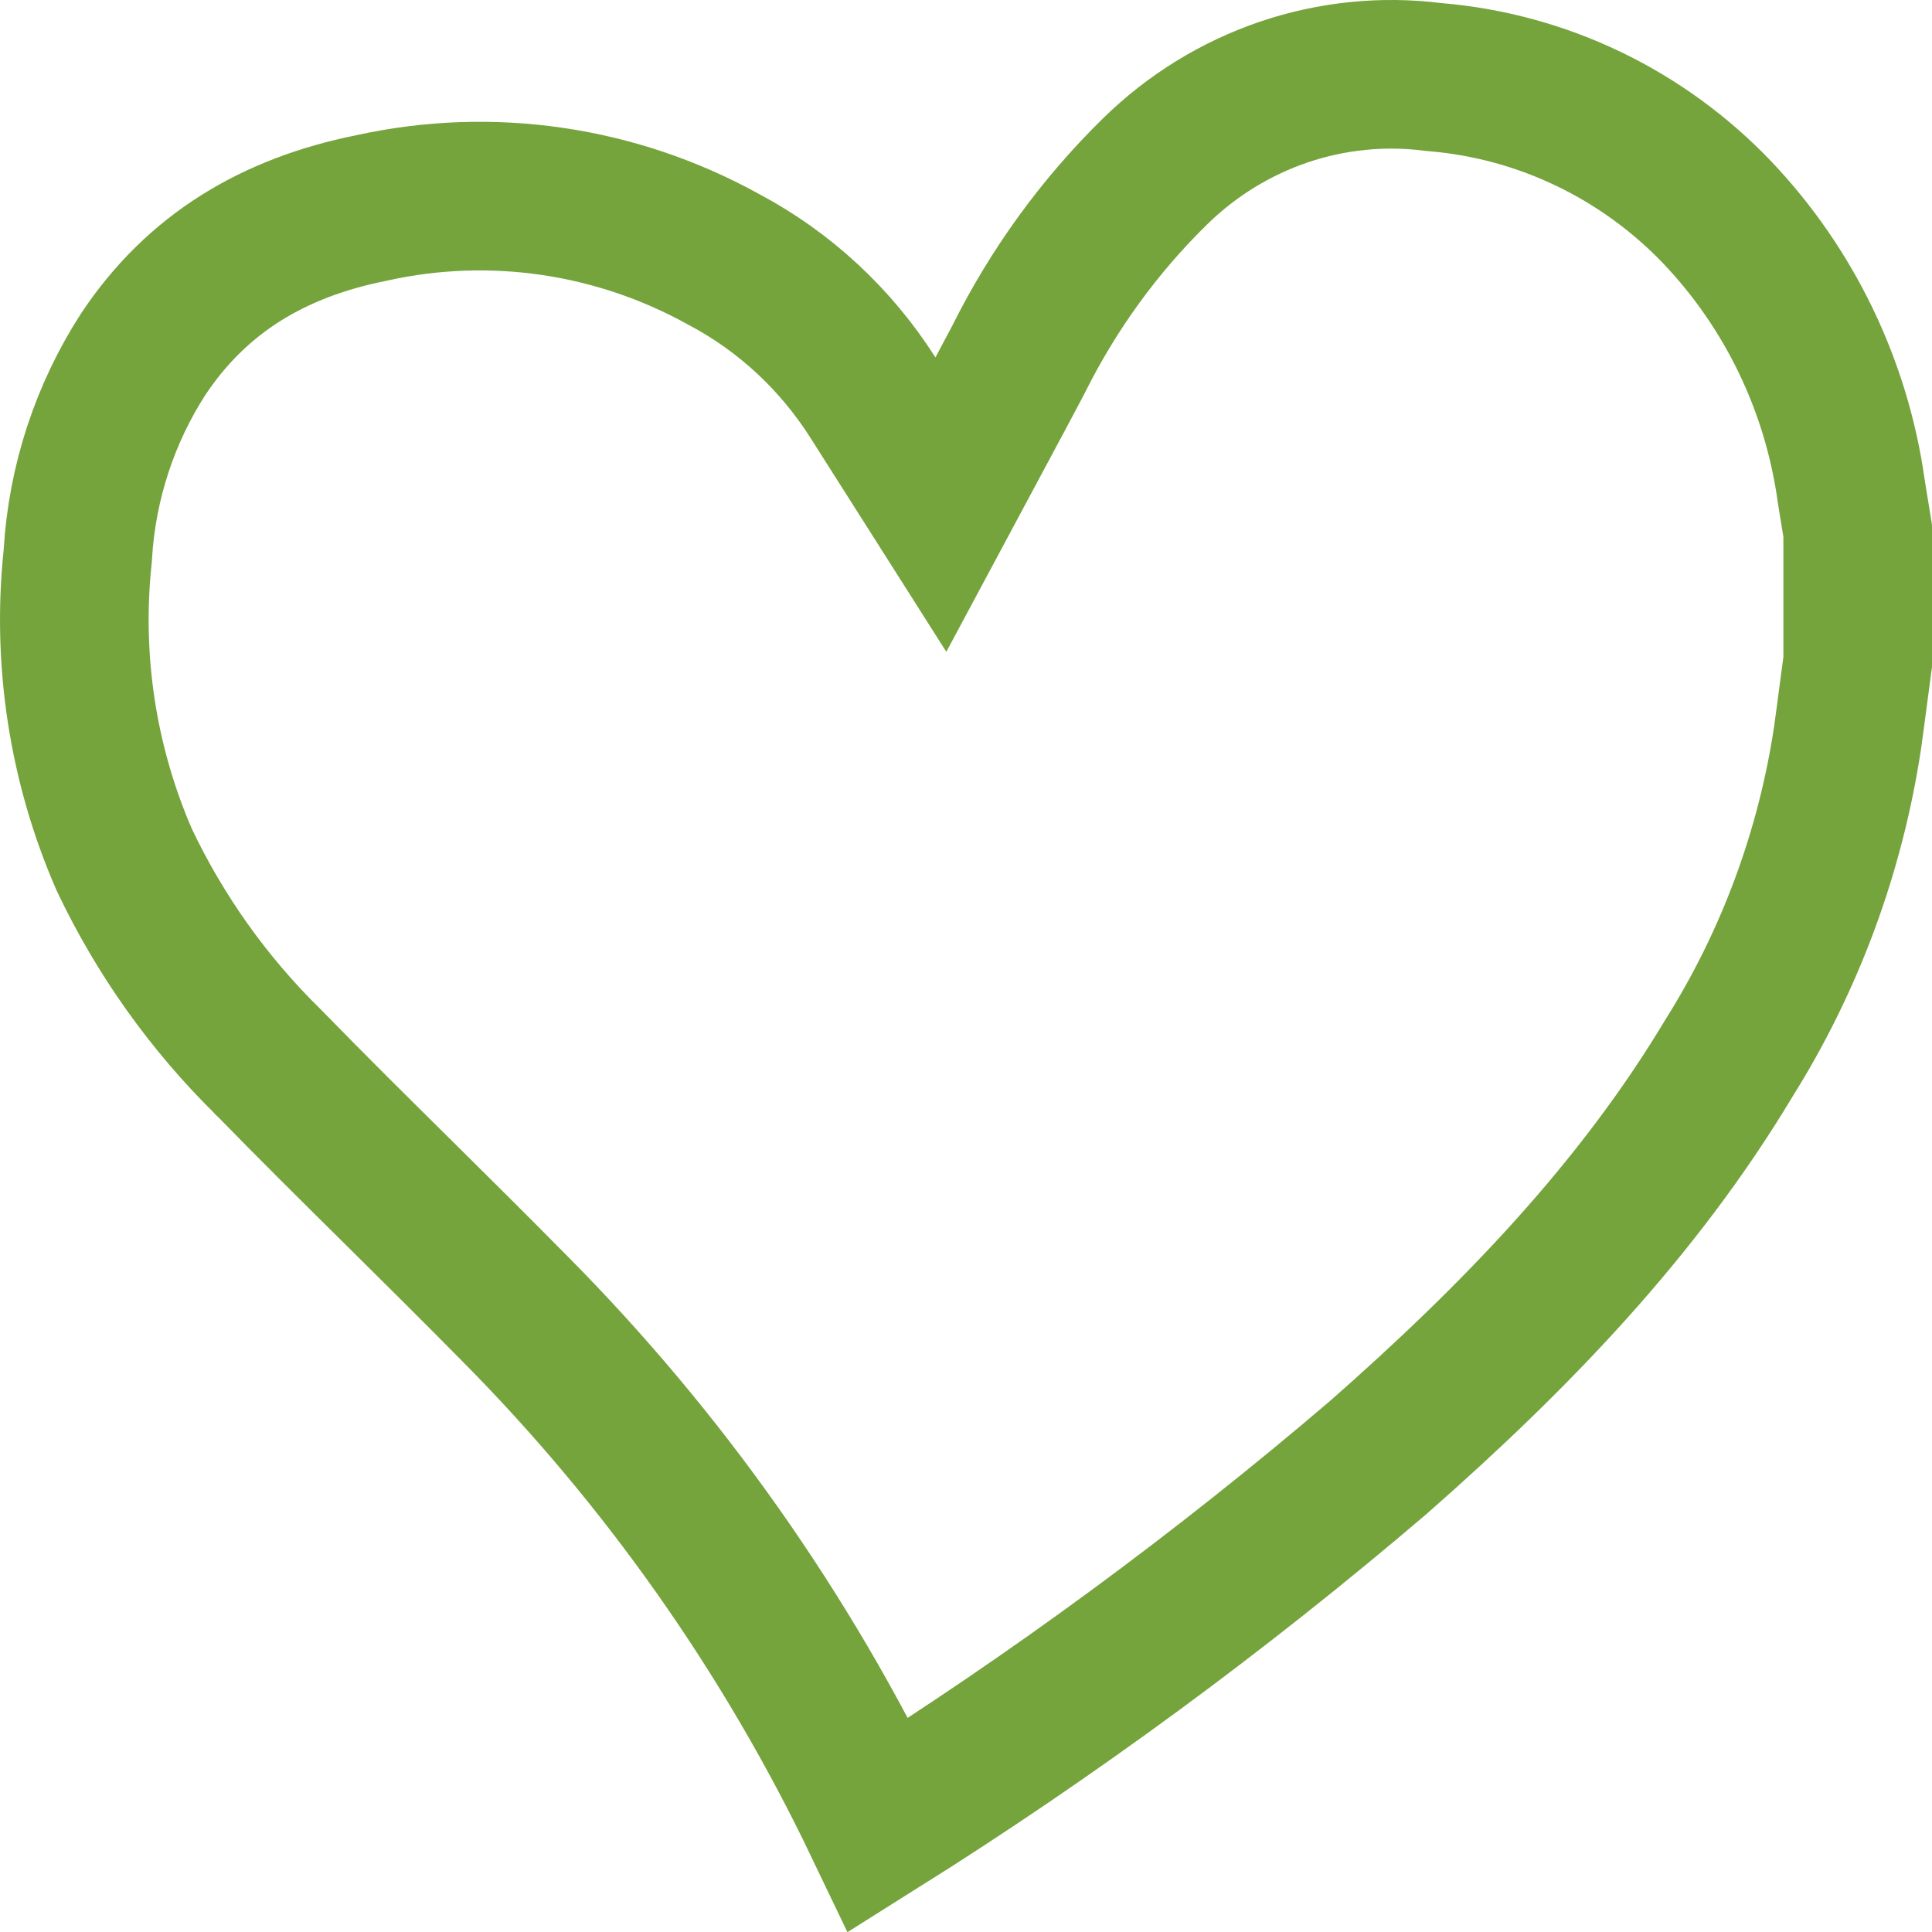<?xml version="1.0" encoding="UTF-8"?> <svg xmlns="http://www.w3.org/2000/svg" width="26" height="26" viewBox="0 0 26 26" fill="none"> <path d="M11.822 24.559C10.587 21.98 8.931 19.629 6.923 17.606C6.389 17.065 5.881 16.561 5.377 16.062C4.794 15.485 4.217 14.915 3.618 14.3L3.61 14.293L3.603 14.285C2.808 13.504 2.154 12.585 1.673 11.572C1.115 10.292 0.898 8.885 1.045 7.492L1.047 7.471L1.048 7.449C1.107 6.492 1.411 5.567 1.927 4.767C2.649 3.681 3.678 3.064 4.994 2.8L5.003 2.798L5.011 2.796C6.614 2.444 8.289 2.689 9.731 3.486L9.738 3.49L9.746 3.494C10.557 3.925 11.246 4.563 11.745 5.347L12.662 6.791L13.47 5.283C13.482 5.261 13.493 5.239 13.505 5.217C13.572 5.092 13.639 4.966 13.704 4.842L13.708 4.834L13.712 4.826C14.181 3.887 14.801 3.034 15.547 2.304L15.547 2.304C16.039 1.822 16.63 1.459 17.276 1.239C17.922 1.02 18.608 0.95 19.283 1.035L19.303 1.037L19.323 1.039C20.76 1.161 22.108 1.808 23.115 2.864C24.082 3.883 24.712 5.187 24.911 6.593L24.911 6.593L24.912 6.599C24.928 6.71 24.947 6.818 24.963 6.914L24.965 6.93C24.978 7.007 24.99 7.076 25 7.141V8.907C24.978 9.068 24.957 9.23 24.936 9.389L24.936 9.39C24.912 9.57 24.889 9.748 24.864 9.926C24.634 11.455 24.094 12.918 23.278 14.223L23.273 14.231L23.268 14.239C22.045 16.28 20.397 17.99 18.547 19.615C16.425 21.427 14.178 23.079 11.822 24.559Z" stroke="#75A33C" stroke-width="2"></path> </svg> 